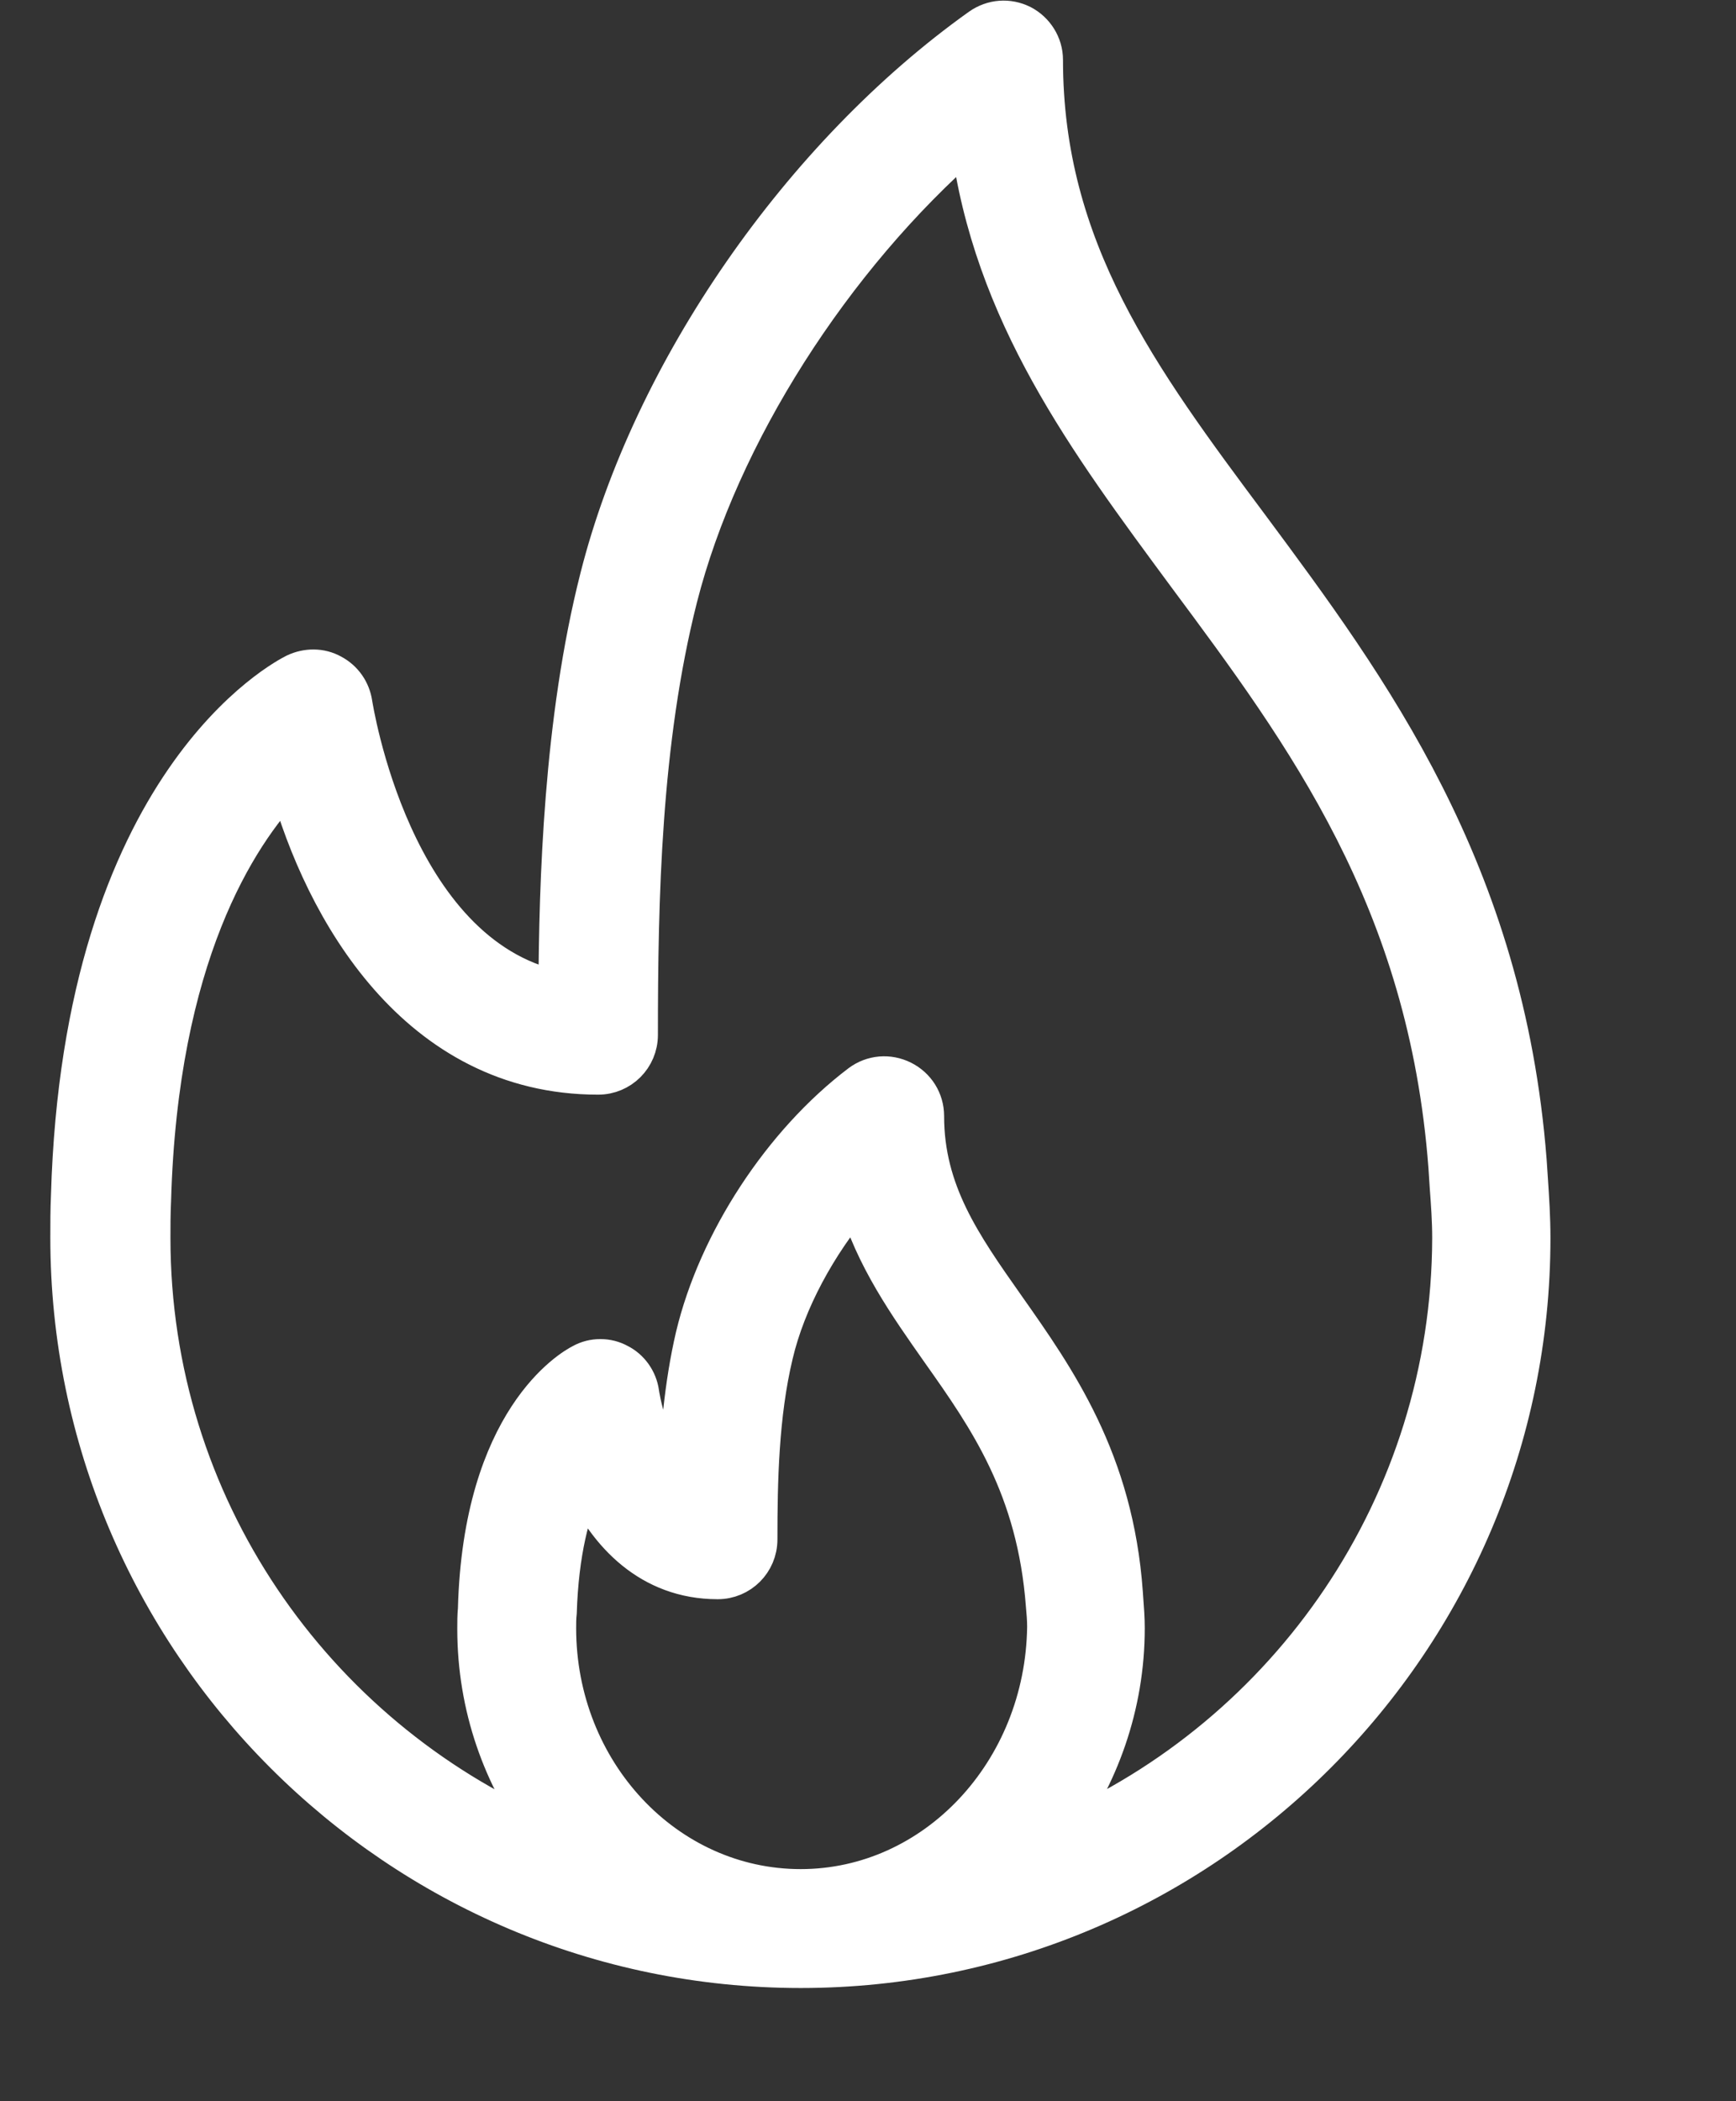 <?xml version="1.0" encoding="UTF-8"?> <!-- Generator: Adobe Illustrator 22.1.0, SVG Export Plug-In . SVG Version: 6.00 Build 0) --> <svg xmlns:svgjs="http://svgjs.com/svgjs" xmlns="http://www.w3.org/2000/svg" xmlns:xlink="http://www.w3.org/1999/xlink" id="Layer_1" x="0px" y="0px" viewBox="0 0 276 334" style="enable-background:new 0 0 276 334;" xml:space="preserve"><rect x="0" y="0" width="276" height="334" fill="#333333" stroke="none"/> <style type="text/css"> .st0{fill:#FFFFFF;stroke:#FFFFFF;stroke-width:6;stroke-miterlimit:10;} </style> <g> <g> <g> <path class="st0" d="M243.1,187.5l-0.2-3c-3.6-46.2-25.1-75.2-44.1-100.8C181.2,60.1,166,39.6,166,9.5c0-2.4-1.4-4.6-3.5-5.7 c-2.2-1.1-4.7-0.9-6.7,0.5C127.3,24.6,103.5,59,95.2,91.8c-5.8,22.8-6.5,48.5-6.6,65.5c-26.3-5.6-32.3-45-32.4-45.5 c-0.3-2-1.5-3.8-3.4-4.8c-1.8-1-4-1-5.9-0.1c-1.4,0.7-33.9,17.2-35.8,83.2c-0.1,2.2-0.1,4.4-0.1,6.6C11,260.8,63.2,313,127.3,313 s116.2-52.2,116.2-116.2C243.5,193.5,243.3,190.5,243.1,187.5z M127.3,300.1c-21.4,0-38.7-18.5-38.7-41.3c0-0.8,0-1.6,0.1-2.5 c0.3-9.6,2.1-16.2,4.1-20.5c3.7,8,10.5,15.4,21.3,15.4c3.6,0,6.5-2.9,6.5-6.5c0-9.2,0.2-19.8,2.5-29.4c2-8.5,6.9-17.5,13.1-24.8 c2.7,9.4,8.1,17,13.3,24.4c7.5,10.6,15.2,21.6,16.6,40.3c0.1,1.1,0.2,2.2,0.2,3.4C166,281.6,148.6,300.1,127.3,300.1z M168.1,291.6c6.7-9.1,10.9-20.4,10.9-32.8c0-1.5-0.1-2.9-0.3-5.6c-1.5-21.1-10.7-34.1-18.8-45.6c-6.9-9.8-12.8-18.2-12.8-30.2 c0-2.5-1.4-4.7-3.6-5.8c-2.2-1.1-4.8-0.9-6.8,0.6c-12.4,9.4-22.7,25.1-26.3,40.2c-1.8,7.7-2.5,16.1-2.7,22.9 c-4.5-4.8-5.9-13.7-5.9-13.9c-0.3-2.1-1.6-3.9-3.4-4.8c-1.8-1-4.1-1-5.9,0c-1.6,0.8-15.9,9-16.7,39.2c-0.1,1-0.1,2-0.1,3.1 c0,12.4,4.1,23.7,10.9,32.8c-36.7-15.9-62.5-52.4-62.5-94.9c0-1.9,0-3.9,0.1-6c1.1-38.7,13.5-57.9,21.6-66.4 c5.6,20.2,20.4,46.6,49.3,46.6c3.6,0,6.5-2.9,6.5-6.5c0-21.6,0.5-46.6,6.3-69.5c6.6-25.9,24.5-53.9,46.2-72.8 c3.6,27.7,18.7,47.9,34.5,69.3c18.8,25.3,38.3,51.5,41.5,94l0.2,3.1c0.2,2.7,0.4,5.4,0.4,8.2 C230.6,239.2,204.8,275.8,168.1,291.6z"></path> </g> </g> </g> </svg> 